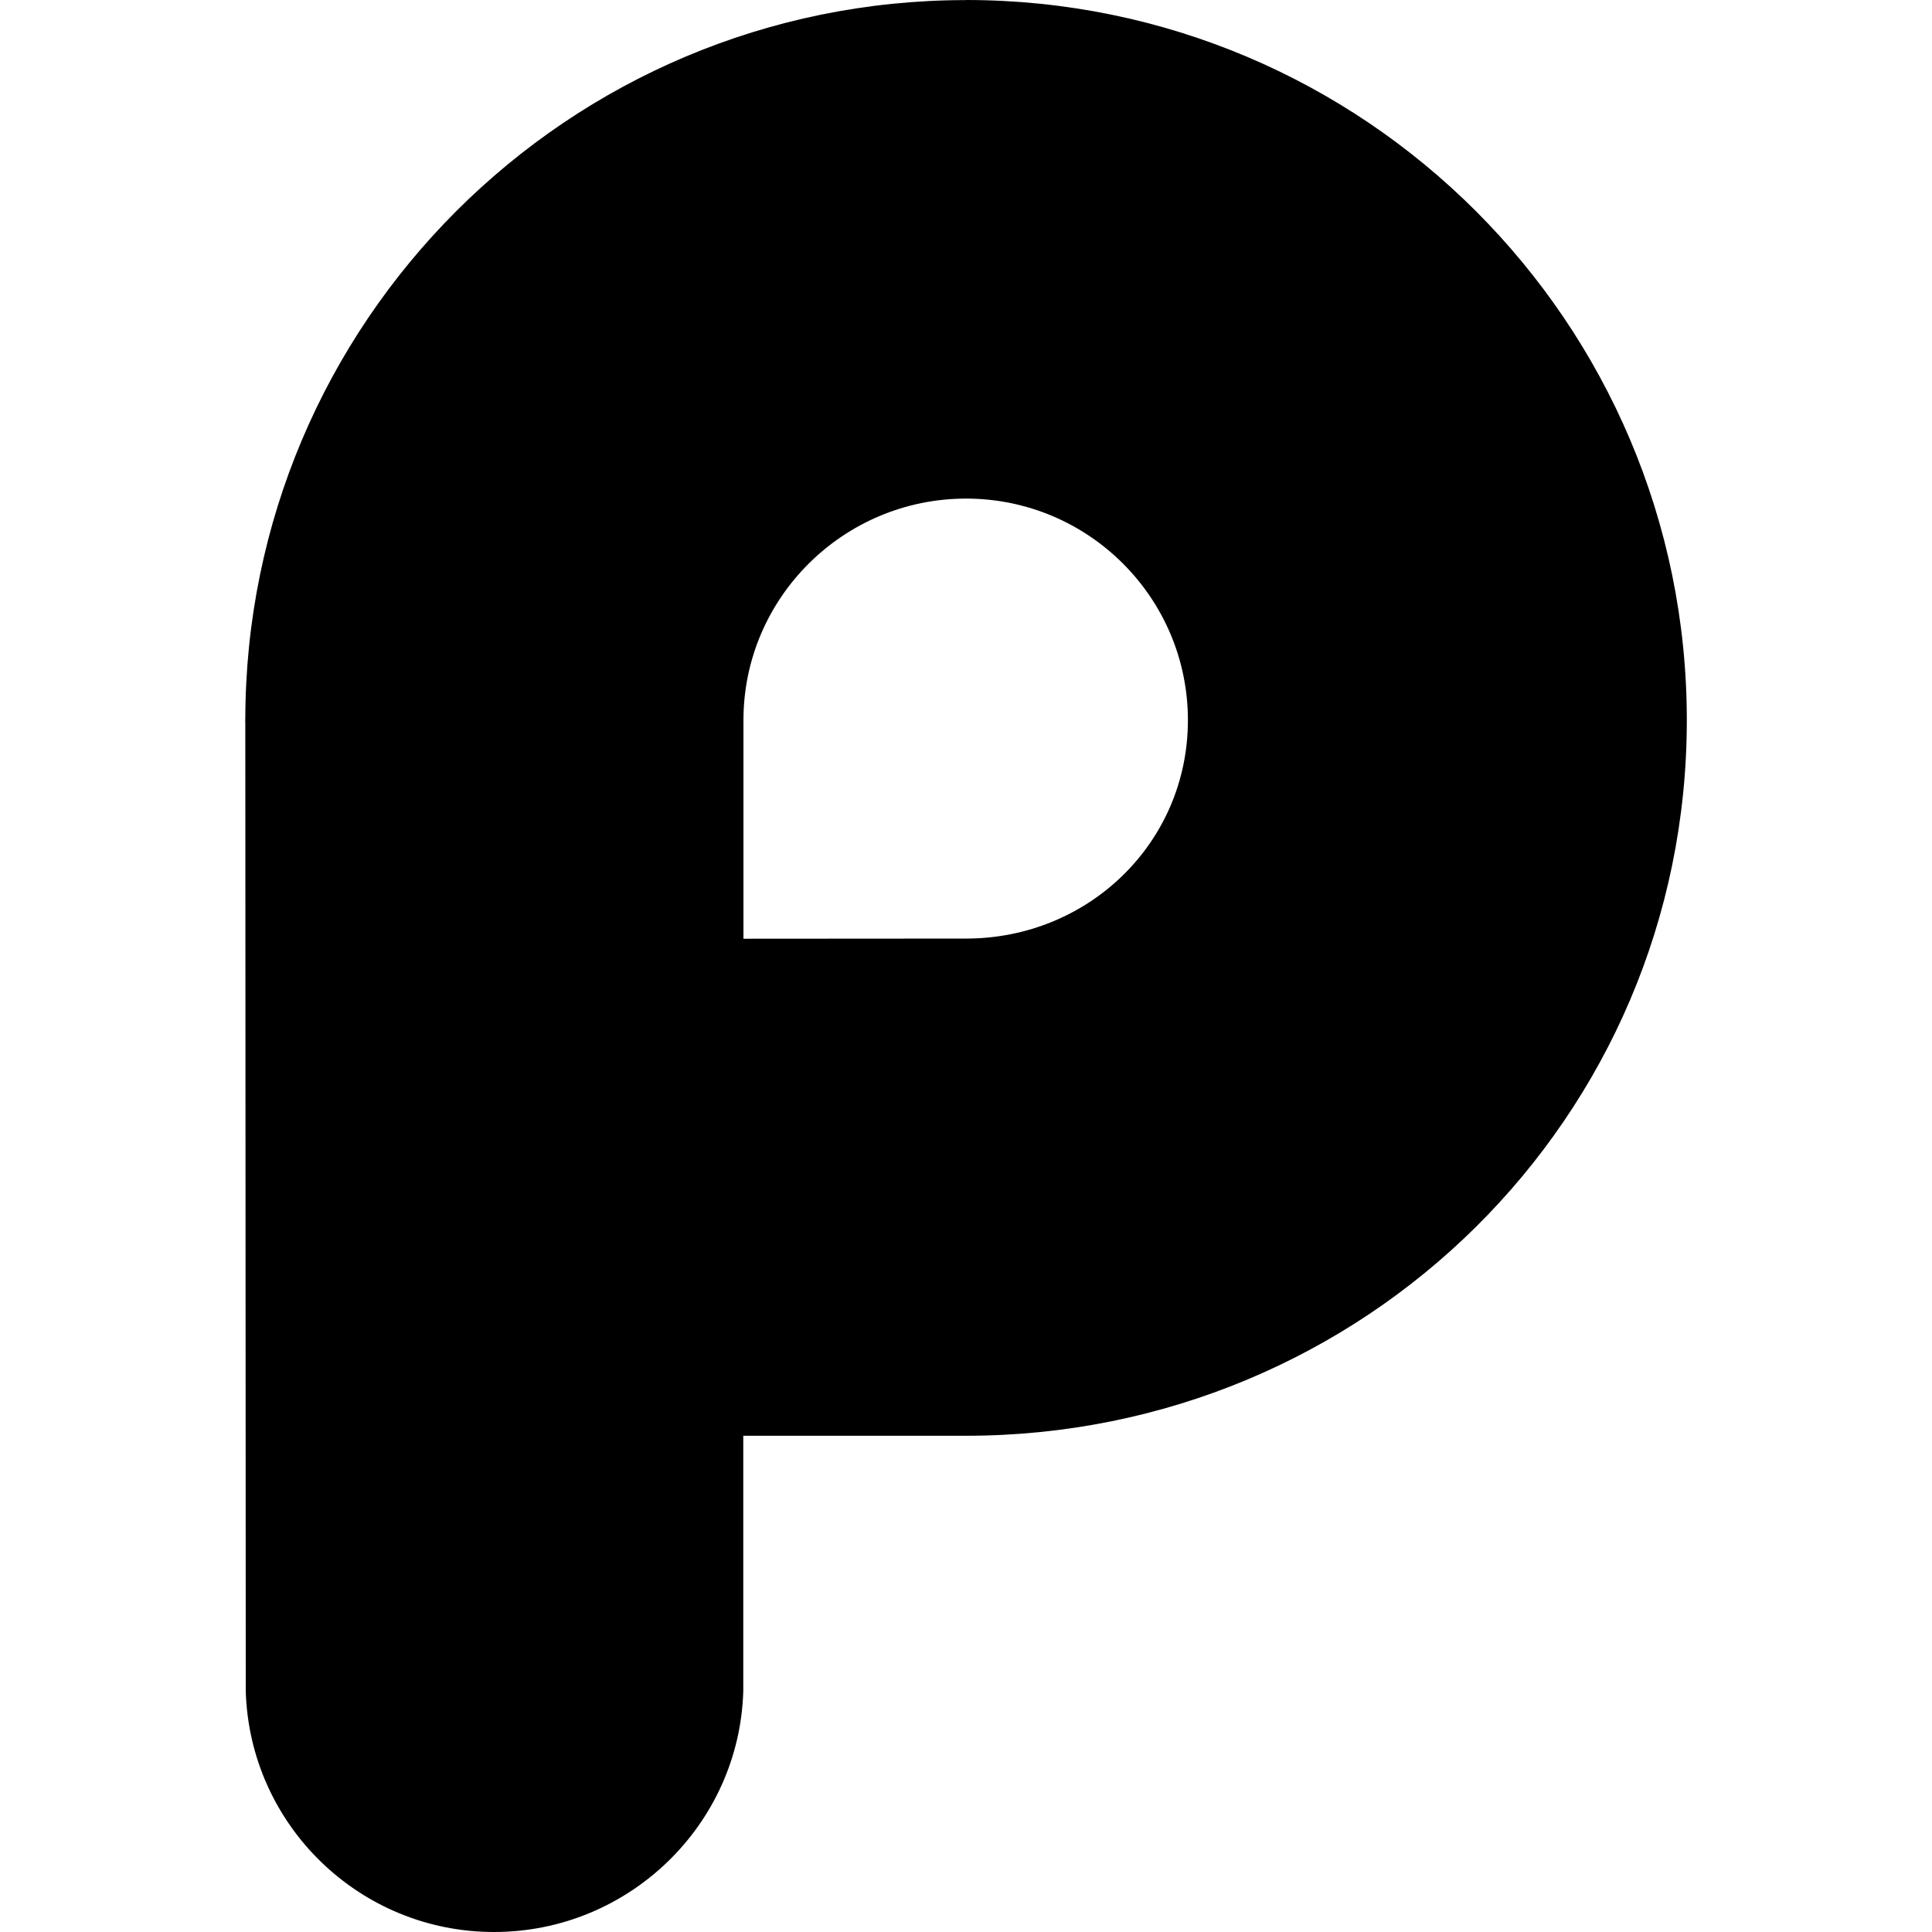 <svg xmlns="http://www.w3.org/2000/svg" width="1em" height="1em" viewBox="0 0 128 128"><path fill="currentColor" d="M64.002.006c-26.375 0-47.75 21.362-47.75 47.71c-.016-.51 0 .515 0 0l.03 64.326C16.54 120.897 23.806 128 32.732 128s16.254-7.104 16.512-15.96V95.123h14.754c26.376 0 47.758-21.056 47.758-47.41C111.756 21.361 90.374 0 64.002 0ZM49.256 62.183V47.715c0-8.106 6.632-14.682 14.746-14.682c8.117 0 14.7 6.576 14.7 14.682c0 8.111-6.583 14.468-14.7 14.468l-14.758.01zm0 0"/></svg>